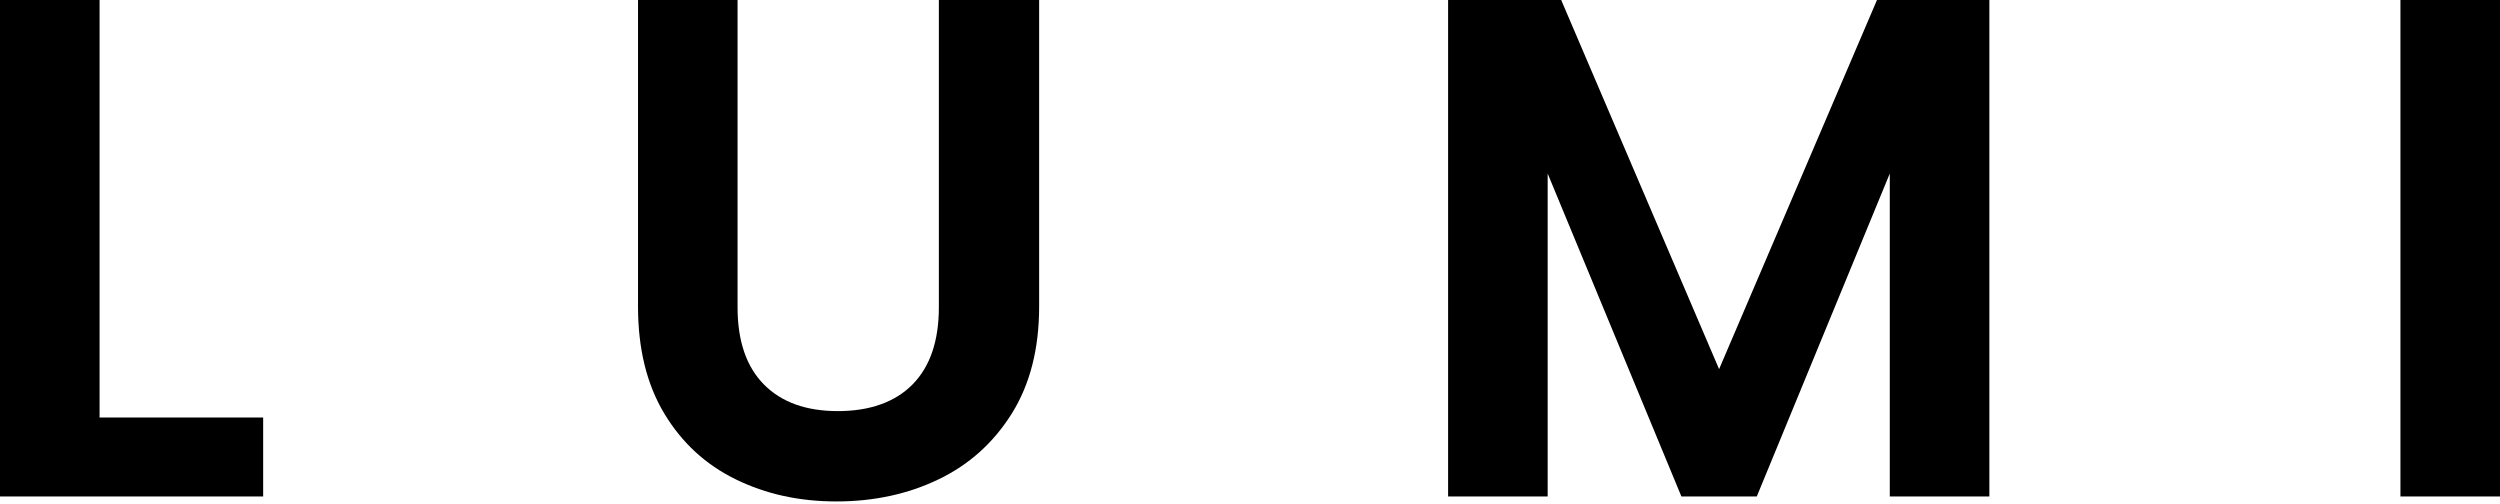 <svg width="600" height="121" viewBox="0 0 600 121" fill="none" xmlns="http://www.w3.org/2000/svg">
<path d="M0 0V119.152H63.159V100.203H23.897V0H0Z" fill="black"/>
<path d="M177.015 0V73.741C177.015 81.825 179.122 87.997 183.331 92.266C187.544 96.534 193.463 98.664 201.088 98.664C208.714 98.664 214.801 96.534 219.01 92.266C223.217 87.997 225.327 81.825 225.327 73.741V0H249.394V73.57C249.394 83.702 247.202 92.263 242.825 99.262C238.441 106.257 232.581 111.526 225.241 115.051C217.901 118.578 209.738 120.346 200.747 120.346C191.757 120.346 183.817 118.578 176.595 115.051C169.366 111.526 163.65 106.257 159.438 99.262C155.225 92.266 153.124 83.702 153.124 73.57V0H177.018H177.015Z" fill="black"/>
<path d="M450.477 0L412.582 88.594L374.685 0H347.544V119.152H371.44V41.651L403.536 119.152H421.629L453.548 41.651V119.152H477.448V0H450.477Z" fill="black"/>
<path d="M600 0H576.106V119.152H600V0Z" fill="black"/>
</svg>
